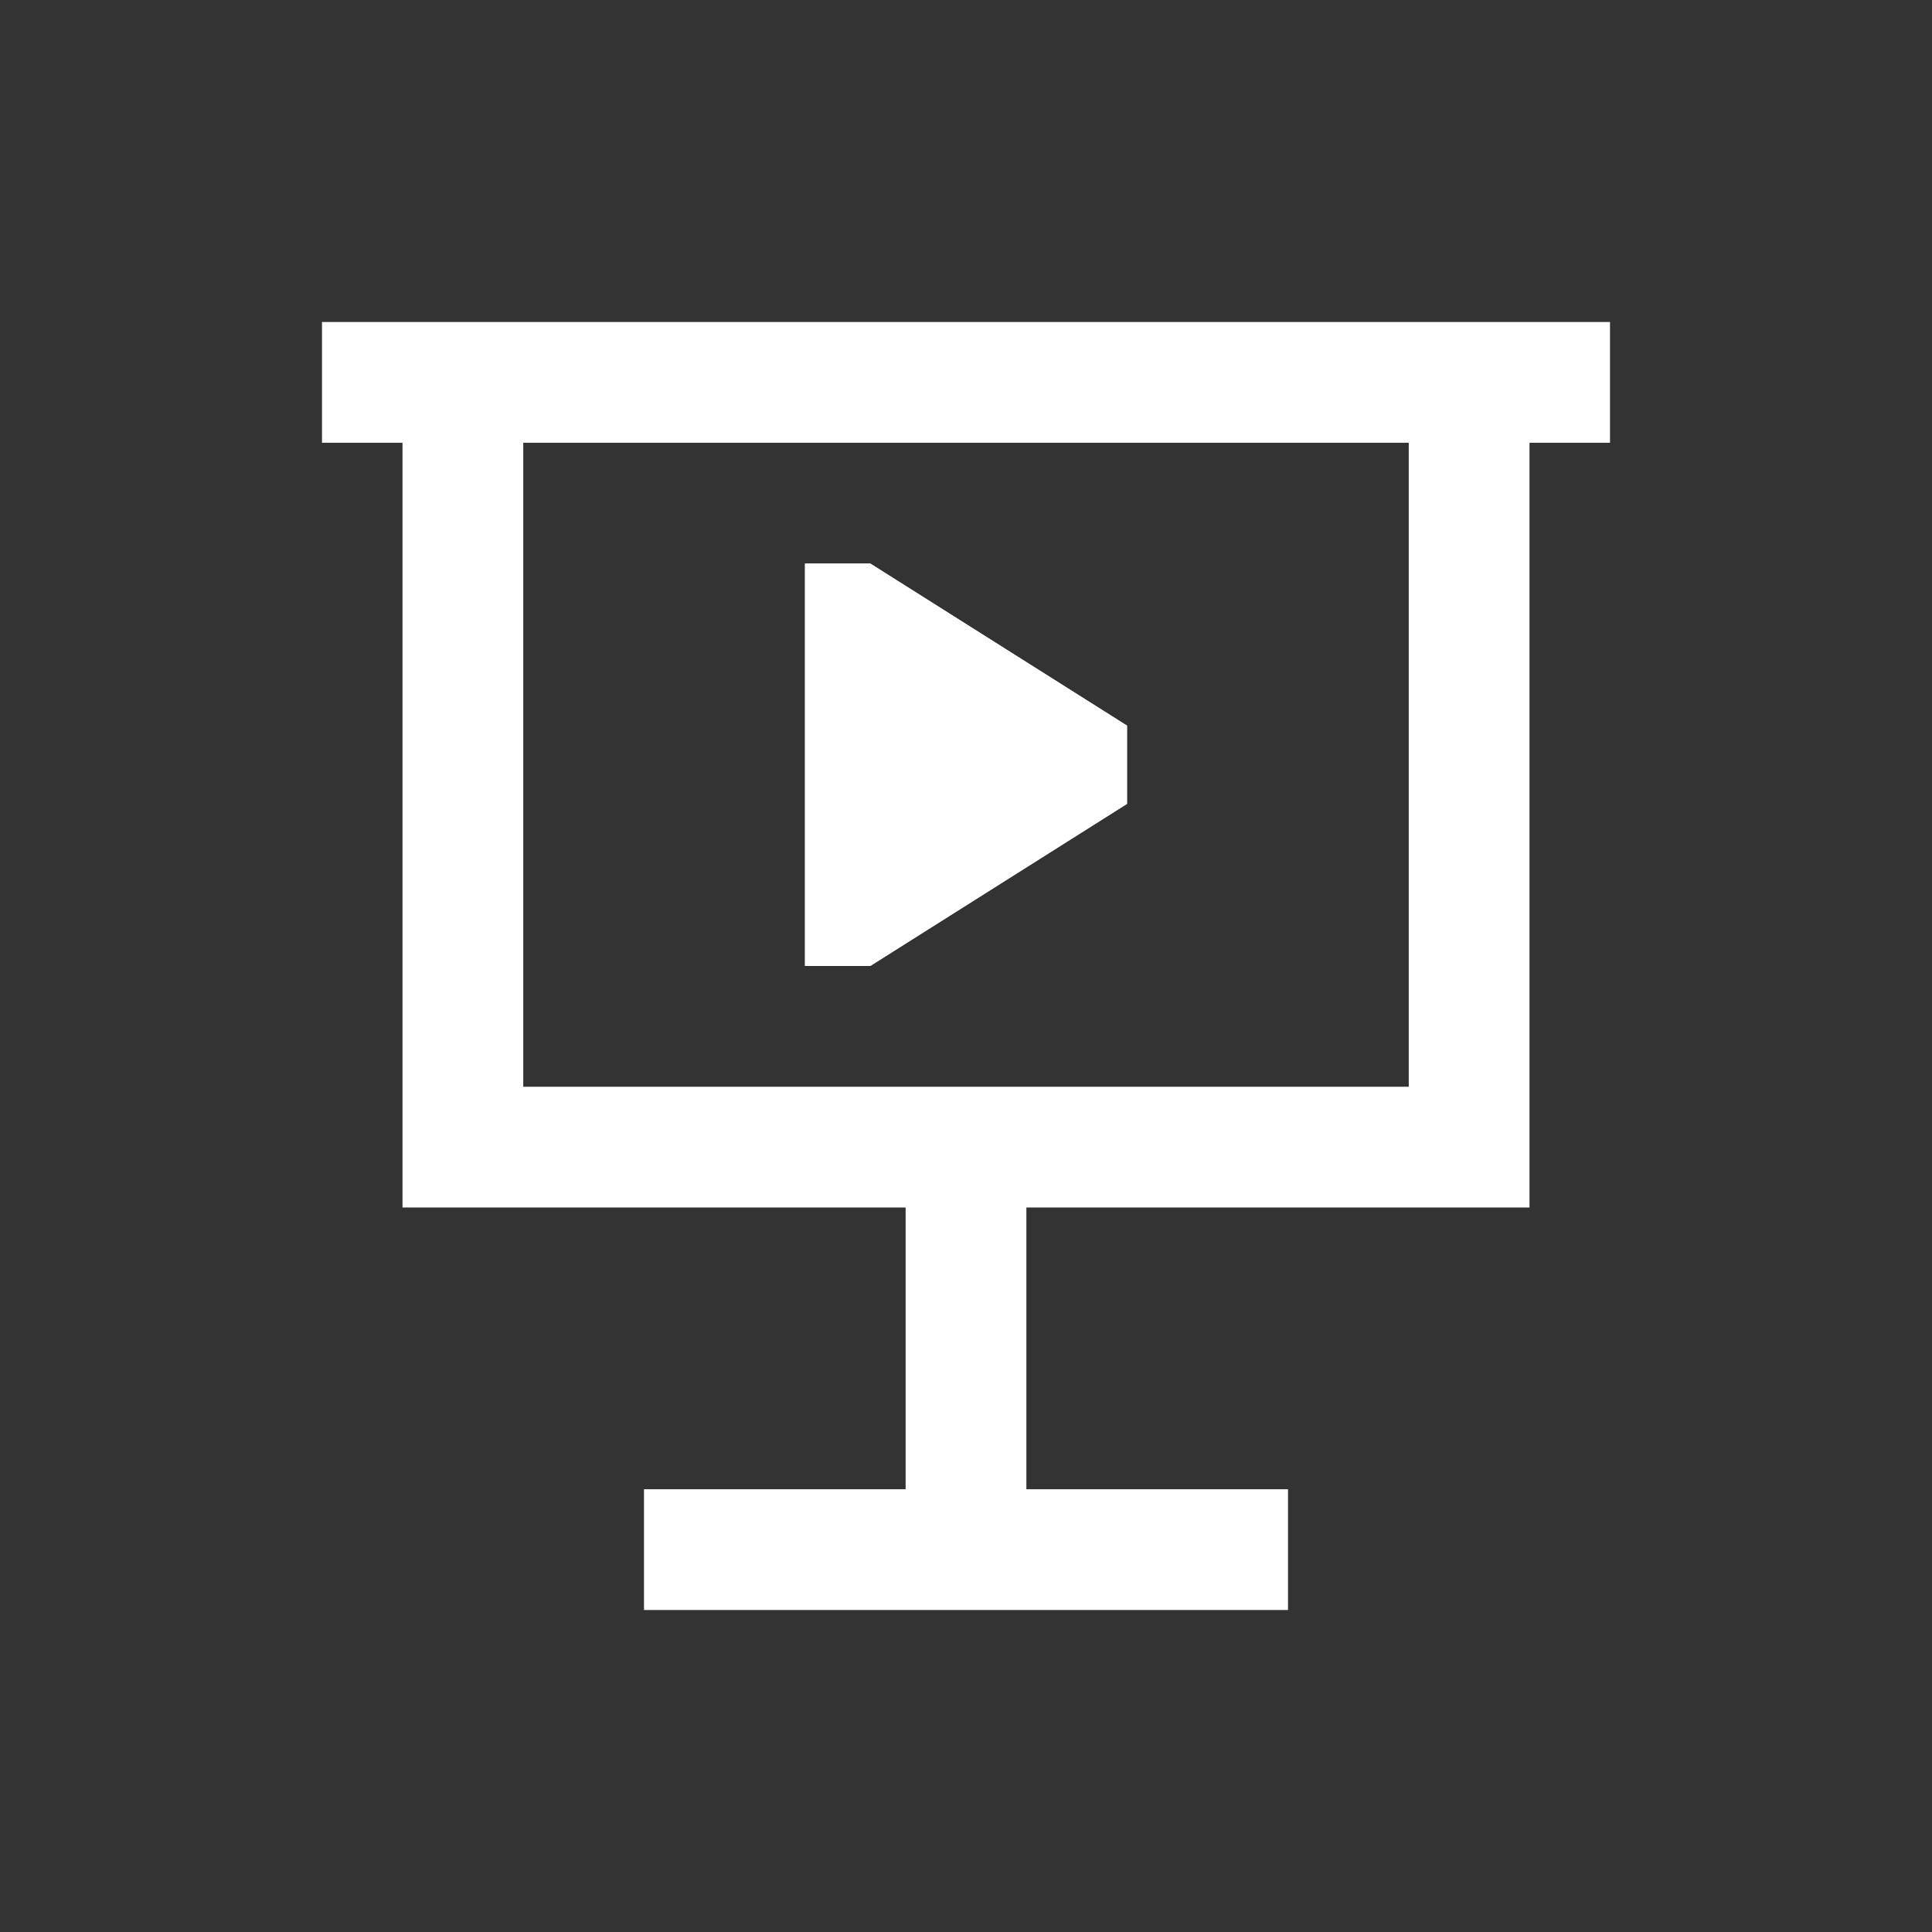 <!DOCTYPE svg PUBLIC "-//W3C//DTD SVG 1.1//EN" "http://www.w3.org/Graphics/SVG/1.1/DTD/svg11.dtd">
<!-- Uploaded to: SVG Repo, www.svgrepo.com, Transformed by: SVG Repo Mixer Tools -->
<svg width="800px" height="800px" viewBox="0 0 24 24" fill="none" xmlns="http://www.w3.org/2000/svg">
<rect x="0" y="0" width="24" height="24" fill="#333333" stroke="none"/>
<g id="SVGRepo_bgCarrier" stroke-width="0"/>
<g id="SVGRepo_tracerCarrier" stroke-linecap="round" stroke-linejoin="round"/>
<g id="SVGRepo_iconCarrier"> <path d="M10 12L10 7H10.81L14 9.014V9.986L10.81 12H10Z" fill="#ffffff"/> <path fill-rule="evenodd" clip-rule="evenodd" d="M10 12L10 7H10.81L14 9.014V9.986L10.81 12H10Z" fill="#ffffff"/> <path fill-rule="evenodd" clip-rule="evenodd" d="M12.75 18.5V15H19V5.5H20V4H19H5H4V5.5H5V15H11.25V18.5H8V20H16V18.5H12.75ZM6.5 5.5V13.5H17.5V5.5H6.5Z" fill="#ffffff"/> </g>
</svg>